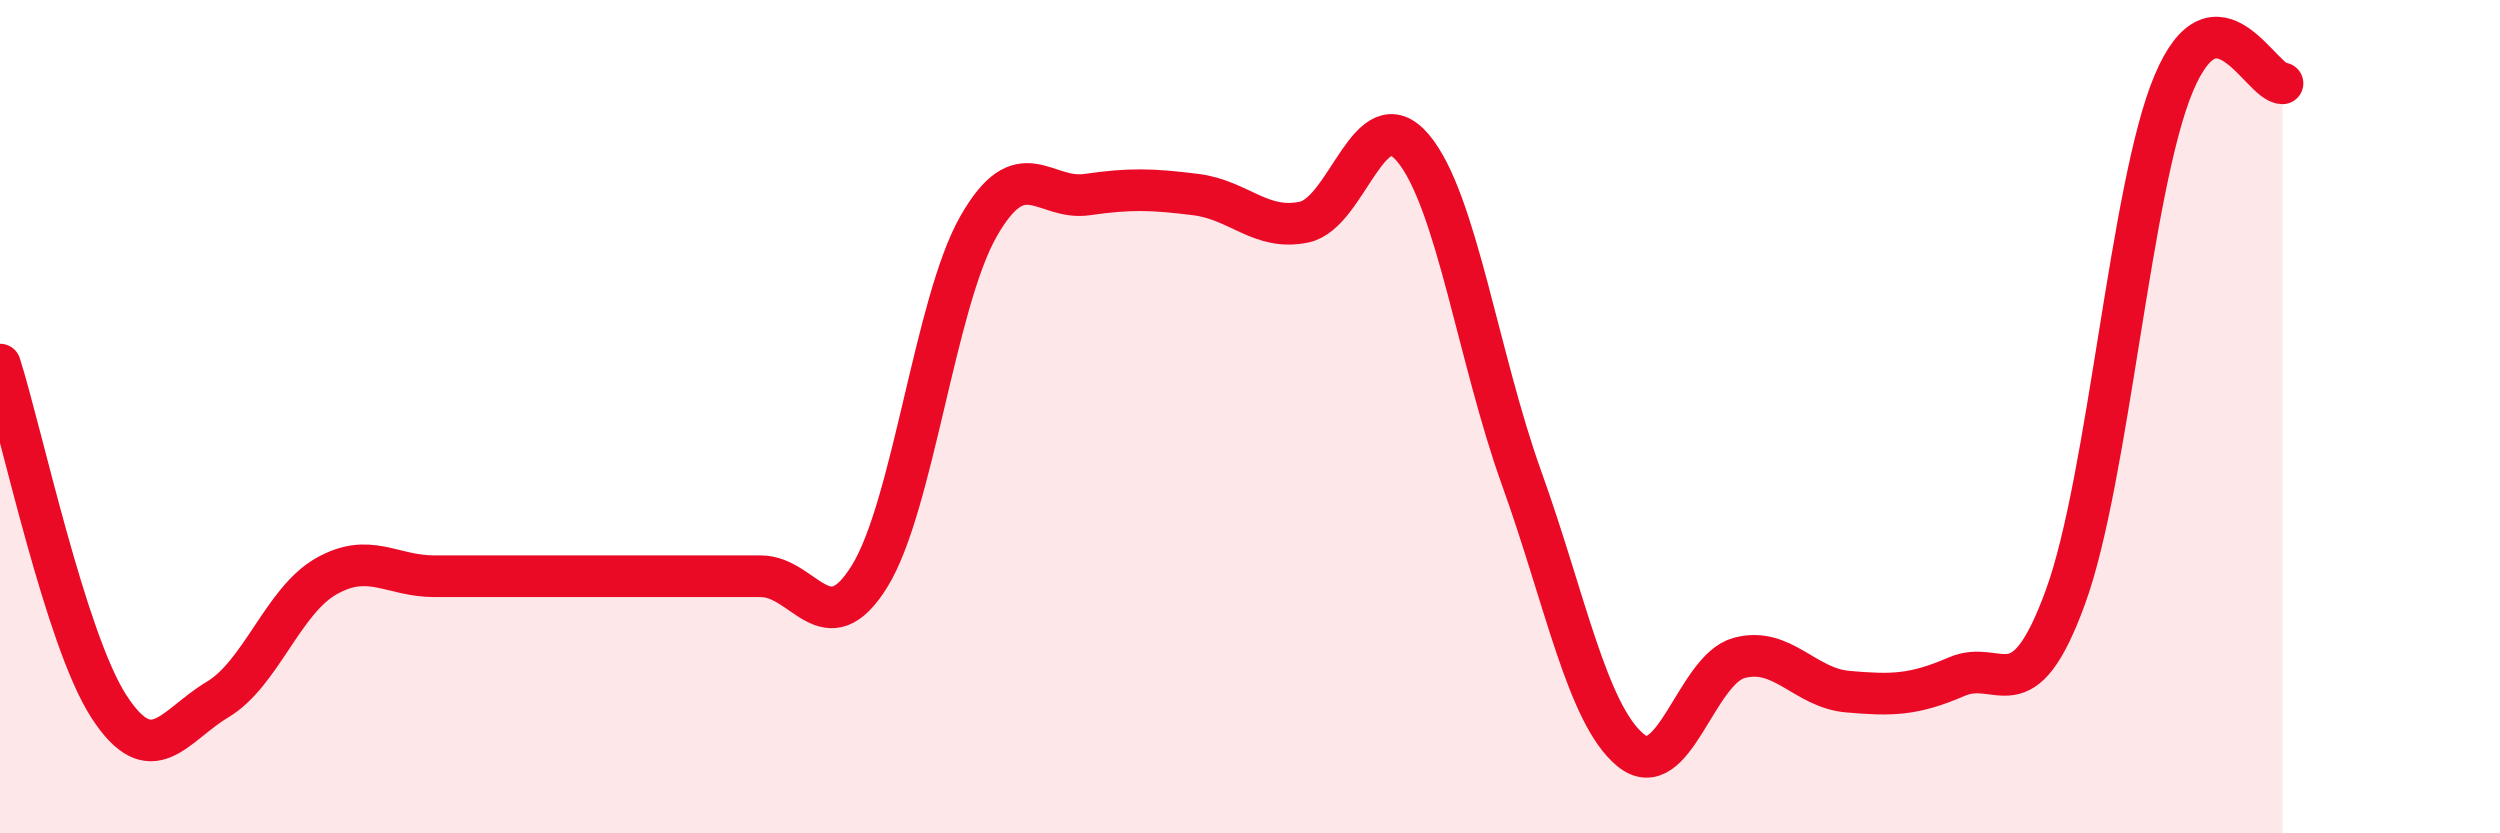 
    <svg width="60" height="20" viewBox="0 0 60 20" xmlns="http://www.w3.org/2000/svg">
      <path
        d="M 0,8.75 C 0.52,10.39 1.57,15.34 2.61,16.95 C 3.65,18.56 4.18,17.41 5.22,16.79 C 6.26,16.17 6.79,14.42 7.83,13.83 C 8.87,13.24 9.39,13.83 10.43,13.83 C 11.47,13.83 12,13.83 13.04,13.83 C 14.08,13.83 14.61,13.83 15.65,13.83 C 16.69,13.83 17.22,13.83 18.26,13.83 C 19.3,13.83 19.83,15.51 20.87,13.83 C 21.91,12.15 22.44,7.27 23.48,5.44 C 24.52,3.61 25.05,4.82 26.09,4.67 C 27.13,4.52 27.66,4.54 28.7,4.67 C 29.74,4.8 30.26,5.55 31.3,5.33 C 32.34,5.11 32.87,2.32 33.91,3.55 C 34.95,4.78 35.48,8.59 36.52,11.48 C 37.56,14.37 38.09,17.14 39.13,18 C 40.17,18.86 40.7,16.07 41.74,15.79 C 42.78,15.51 43.31,16.51 44.35,16.6 C 45.39,16.69 45.92,16.69 46.96,16.24 C 48,15.79 48.53,17.18 49.57,14.33 C 50.61,11.48 51.13,4.47 52.17,2 C 53.21,-0.47 54.26,2 54.78,2L54.78 20L0 20Z"
        fill="#EB0A25"
        opacity="0.1"
        stroke-linecap="round"
        stroke-linejoin="round"
      />
      <path
        d="M 0,8.75 C 0.52,10.39 1.57,15.34 2.61,16.95 C 3.65,18.56 4.18,17.41 5.22,16.79 C 6.26,16.17 6.79,14.42 7.83,13.83 C 8.87,13.24 9.39,13.83 10.43,13.83 C 11.47,13.83 12,13.83 13.04,13.83 C 14.08,13.83 14.61,13.83 15.65,13.83 C 16.69,13.83 17.22,13.83 18.26,13.83 C 19.3,13.83 19.83,15.51 20.87,13.83 C 21.91,12.15 22.44,7.27 23.48,5.44 C 24.52,3.61 25.05,4.82 26.09,4.67 C 27.13,4.52 27.66,4.54 28.7,4.67 C 29.74,4.8 30.26,5.55 31.3,5.33 C 32.34,5.11 32.87,2.32 33.91,3.55 C 34.95,4.78 35.48,8.59 36.52,11.48 C 37.56,14.37 38.09,17.14 39.13,18 C 40.17,18.86 40.7,16.07 41.74,15.79 C 42.78,15.51 43.31,16.51 44.35,16.6 C 45.39,16.69 45.92,16.69 46.96,16.24 C 48,15.79 48.53,17.18 49.57,14.33 C 50.61,11.48 51.13,4.47 52.17,2 C 53.21,-0.47 54.26,2 54.78,2"
        stroke="#EB0A25"
        stroke-width="1"
        fill="none"
        stroke-linecap="round"
        stroke-linejoin="round"
      />
    </svg>
  